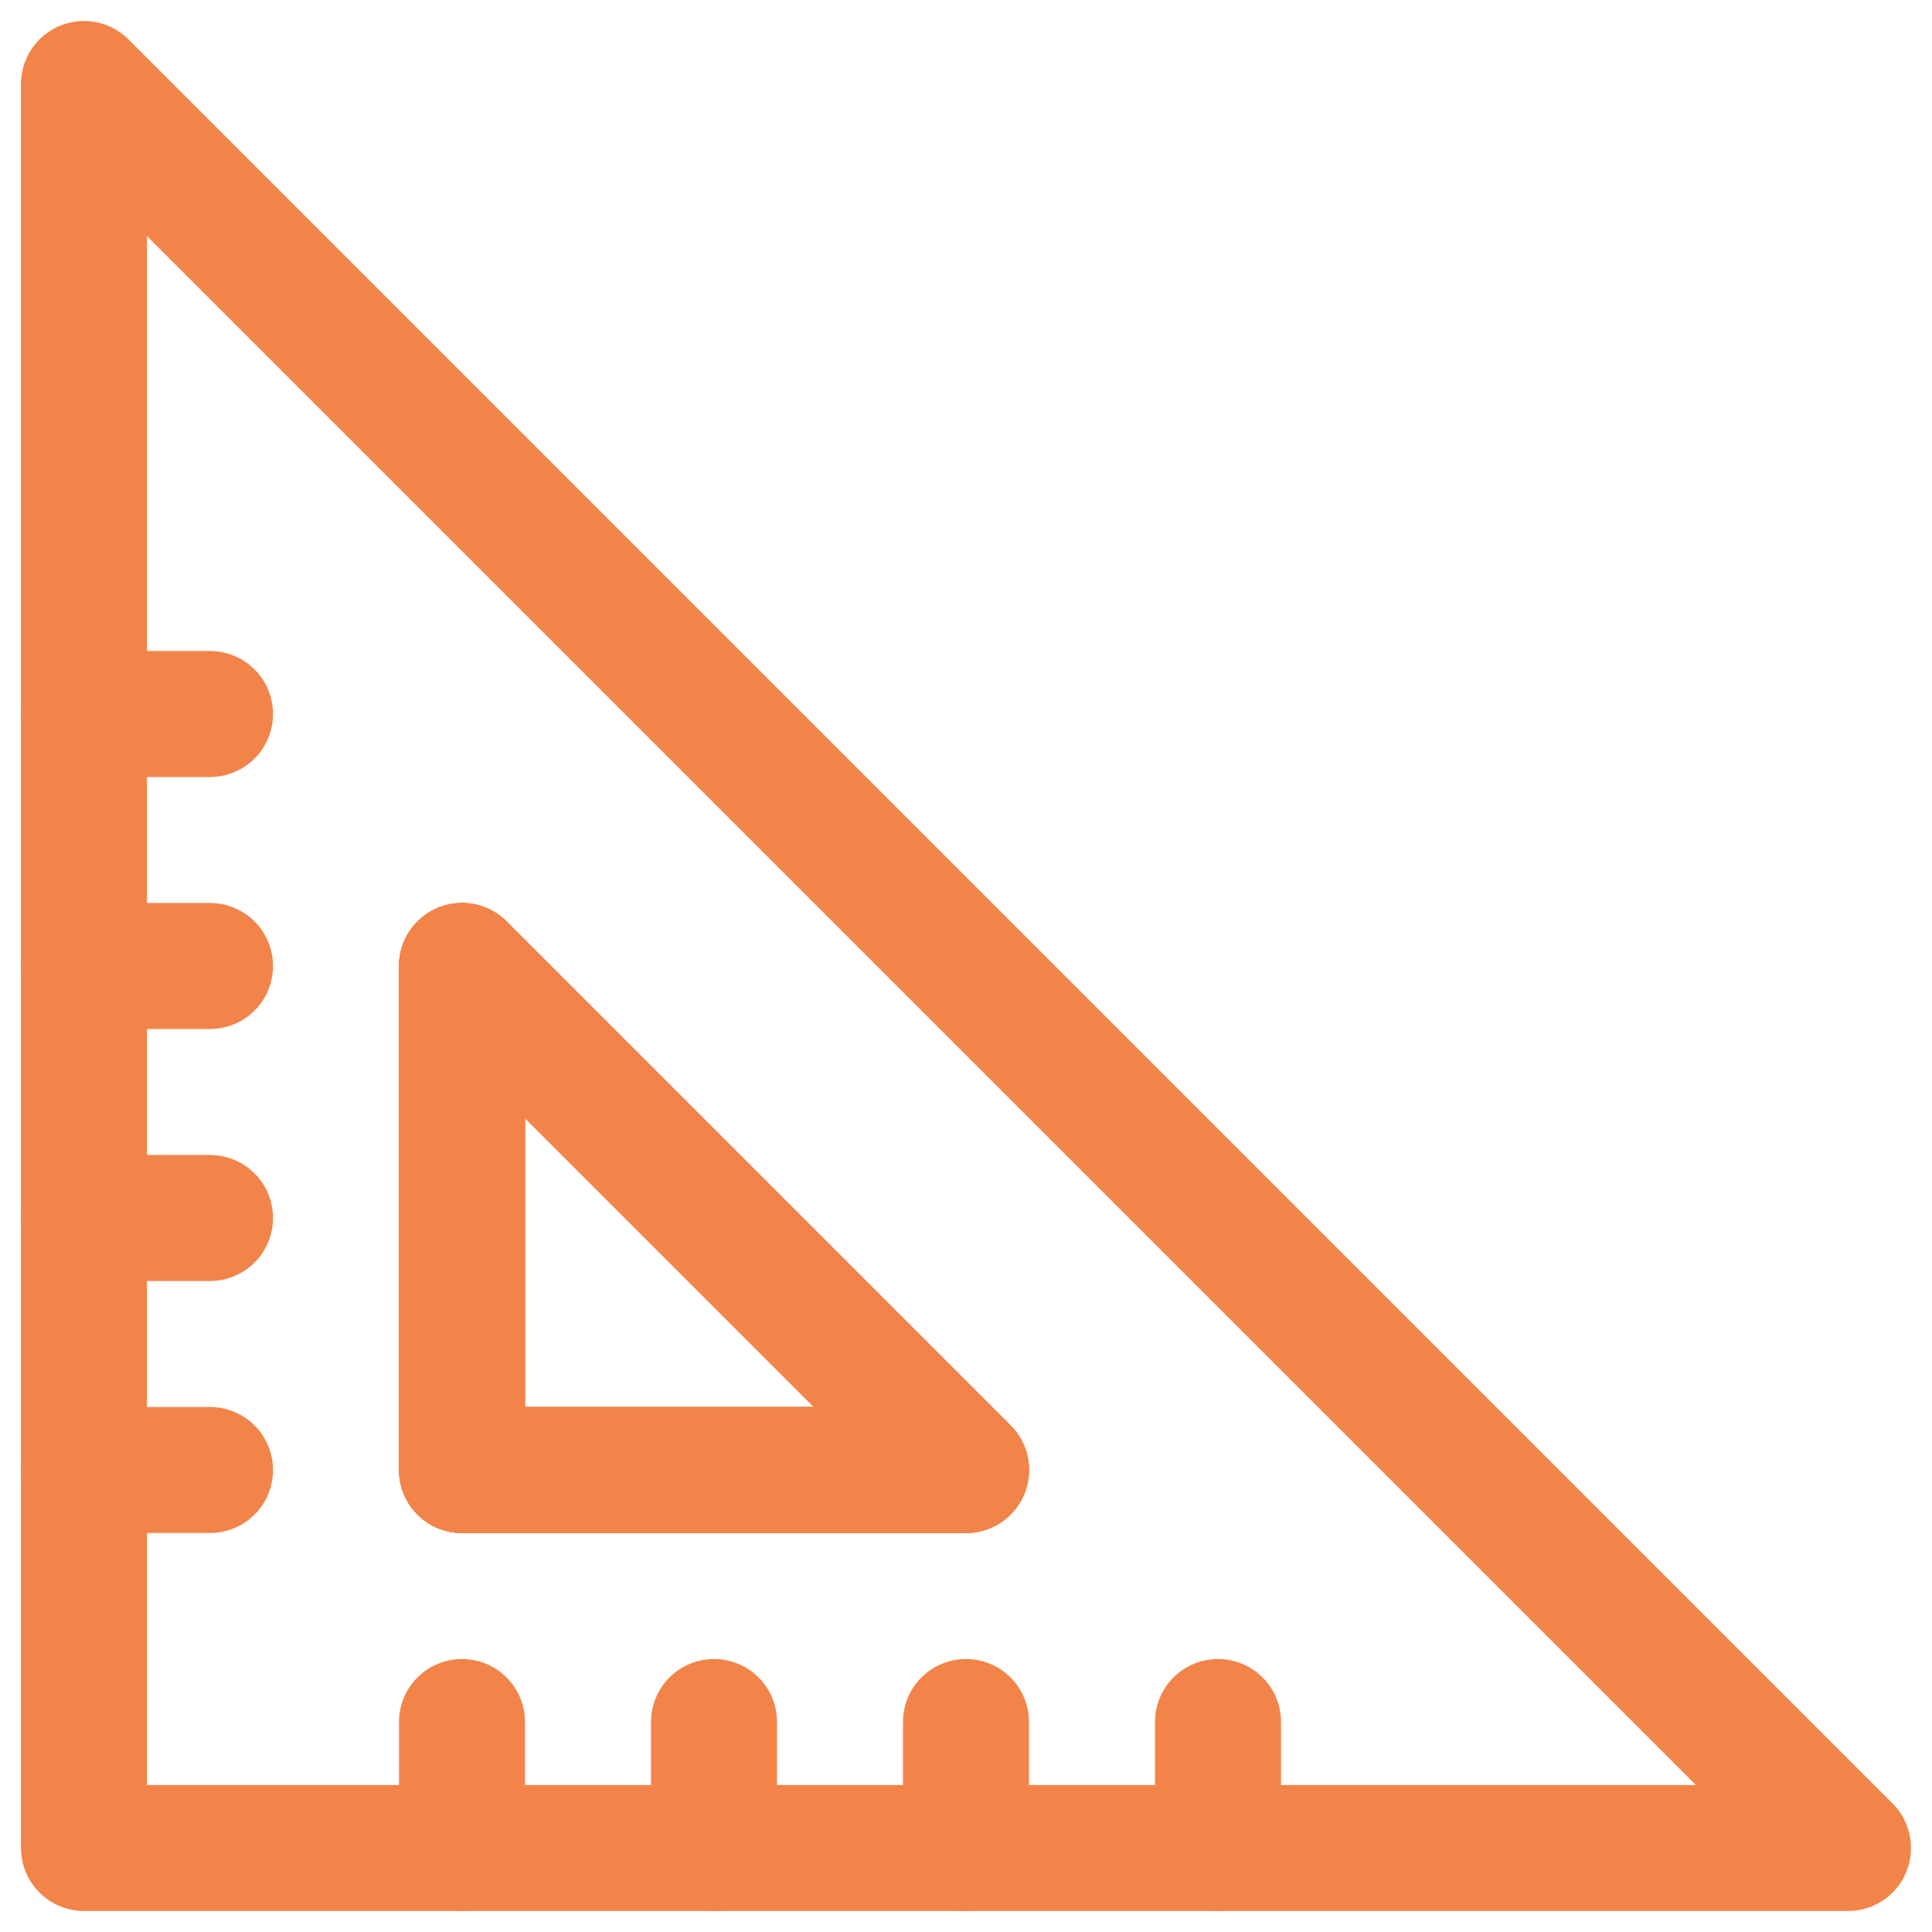 <?xml version="1.0" encoding="UTF-8"?> <svg xmlns="http://www.w3.org/2000/svg" width="46" height="46" viewBox="0 0 46 46" fill="none"><path d="M44 44L2 2V44H44Z" stroke="#F28449" stroke-width="3" stroke-linecap="round" stroke-linejoin="round"></path><path fill-rule="evenodd" clip-rule="evenodd" d="M11 35H23L11 23V35Z" stroke="#F28449" stroke-width="3" stroke-linecap="round" stroke-linejoin="round"></path><path fill-rule="evenodd" clip-rule="evenodd" d="M11 35H23L11 23V35Z" stroke="#F28449" stroke-width="3" stroke-linecap="round" stroke-linejoin="round"></path><path fill-rule="evenodd" clip-rule="evenodd" d="M11 35H23L11 23V35Z" stroke="#F28449" stroke-width="3" stroke-linecap="round" stroke-linejoin="round"></path><path fill-rule="evenodd" clip-rule="evenodd" d="M11 35H23L11 23V35Z" stroke="#F28449" stroke-width="3" stroke-linecap="round" stroke-linejoin="round"></path><path d="M29 44V41" stroke="#F28449" stroke-width="3" stroke-linecap="round" stroke-linejoin="round"></path><path d="M23 44V41" stroke="#F28449" stroke-width="3" stroke-linecap="round" stroke-linejoin="round"></path><path d="M17 44V41" stroke="#F28449" stroke-width="3" stroke-linecap="round" stroke-linejoin="round"></path><path d="M11 44V41" stroke="#F28449" stroke-width="3" stroke-linecap="round" stroke-linejoin="round"></path><path d="M2 35H5" stroke="#F28449" stroke-width="3" stroke-linecap="round" stroke-linejoin="round"></path><path d="M2 29H5" stroke="#F28449" stroke-width="3" stroke-linecap="round" stroke-linejoin="round"></path><path d="M2 23H5" stroke="#F28449" stroke-width="3" stroke-linecap="round" stroke-linejoin="round"></path><path d="M2 17H5" stroke="#F28449" stroke-width="3" stroke-linecap="round" stroke-linejoin="round"></path></svg> 